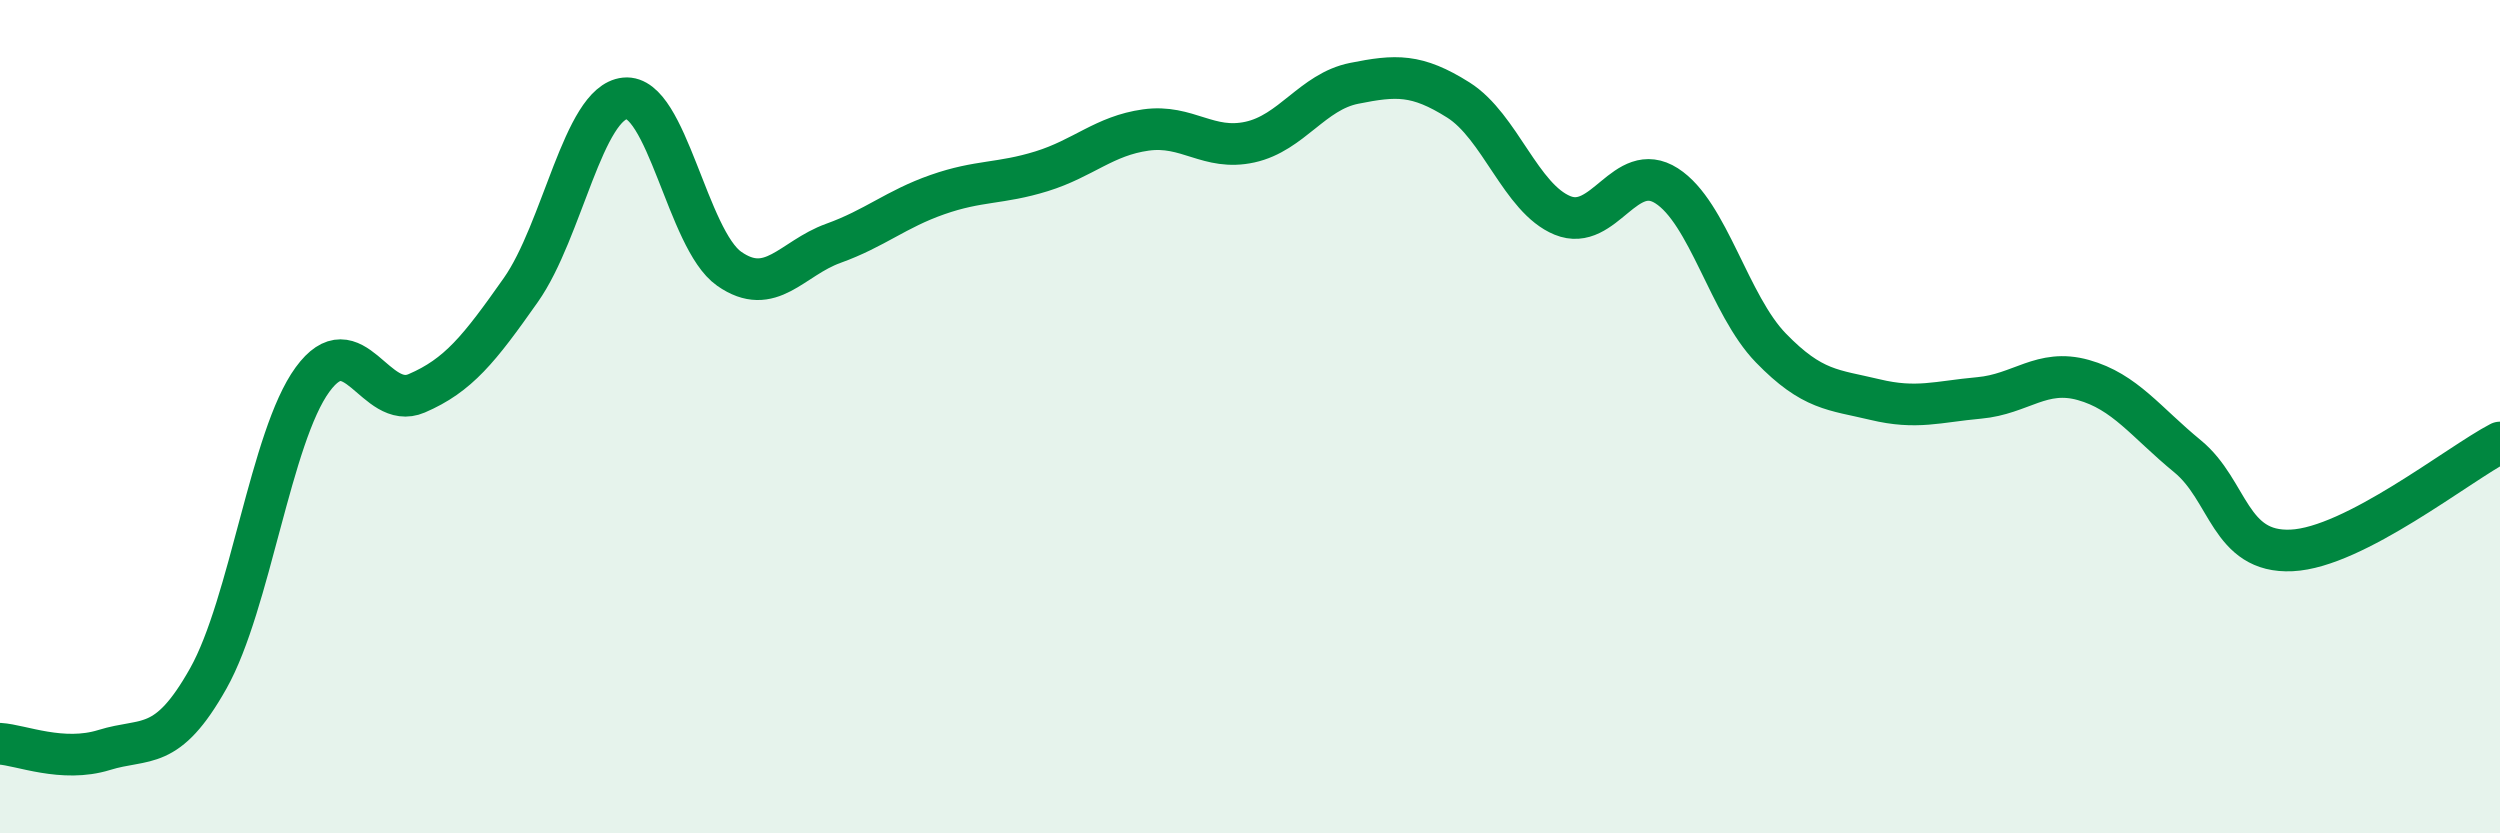 
    <svg width="60" height="20" viewBox="0 0 60 20" xmlns="http://www.w3.org/2000/svg">
      <path
        d="M 0,17.85 C 0.5,17.88 1.5,18.31 2.5,18 C 3.5,17.69 4,18.06 5,16.28 C 6,14.5 6.5,10.48 7.5,9.11 C 8.5,7.74 9,9.87 10,9.44 C 11,9.01 11.5,8.38 12.5,6.96 C 13.5,5.54 14,2.46 15,2.36 C 16,2.26 16.5,5.75 17.5,6.45 C 18.5,7.15 19,6.2 20,5.84 C 21,5.48 21.5,5.02 22.5,4.67 C 23.5,4.32 24,4.42 25,4.11 C 26,3.8 26.5,3.26 27.5,3.12 C 28.5,2.98 29,3.63 30,3.41 C 31,3.19 31.5,2.2 32.5,2 C 33.5,1.8 34,1.77 35,2.4 C 36,3.03 36.5,4.76 37.5,5.17 C 38.5,5.58 39,3.82 40,4.46 C 41,5.1 41.5,7.32 42.5,8.35 C 43.5,9.38 44,9.35 45,9.59 C 46,9.83 46.5,9.64 47.5,9.55 C 48.5,9.46 49,8.84 50,9.12 C 51,9.4 51.5,10.13 52.5,10.95 C 53.5,11.77 53.5,13.28 55,13.21 C 56.5,13.14 59,11.14 60,10.62L60 20L0 20Z"
        fill="#008740"
        opacity="0.1"
        stroke-linecap="round"
        stroke-linejoin="round"
      />
      <path
        d="M 0,17.85 C 0.5,17.88 1.5,18.31 2.5,18 C 3.5,17.69 4,18.06 5,16.28 C 6,14.5 6.5,10.48 7.5,9.11 C 8.5,7.74 9,9.87 10,9.44 C 11,9.01 11.5,8.38 12.5,6.96 C 13.5,5.54 14,2.46 15,2.36 C 16,2.26 16.5,5.75 17.5,6.45 C 18.5,7.15 19,6.2 20,5.84 C 21,5.48 21.5,5.02 22.5,4.67 C 23.5,4.32 24,4.42 25,4.11 C 26,3.8 26.5,3.26 27.5,3.12 C 28.5,2.98 29,3.63 30,3.41 C 31,3.19 31.5,2.2 32.5,2 C 33.5,1.8 34,1.77 35,2.4 C 36,3.03 36.5,4.76 37.5,5.17 C 38.5,5.58 39,3.82 40,4.46 C 41,5.1 41.5,7.32 42.5,8.35 C 43.5,9.38 44,9.35 45,9.59 C 46,9.83 46.5,9.64 47.5,9.55 C 48.5,9.46 49,8.84 50,9.12 C 51,9.4 51.5,10.13 52.5,10.95 C 53.5,11.77 53.5,13.28 55,13.21 C 56.5,13.14 59,11.14 60,10.62"
        stroke="#008740"
        stroke-width="1"
        fill="none"
        stroke-linecap="round"
        stroke-linejoin="round"
      />
    </svg>
  